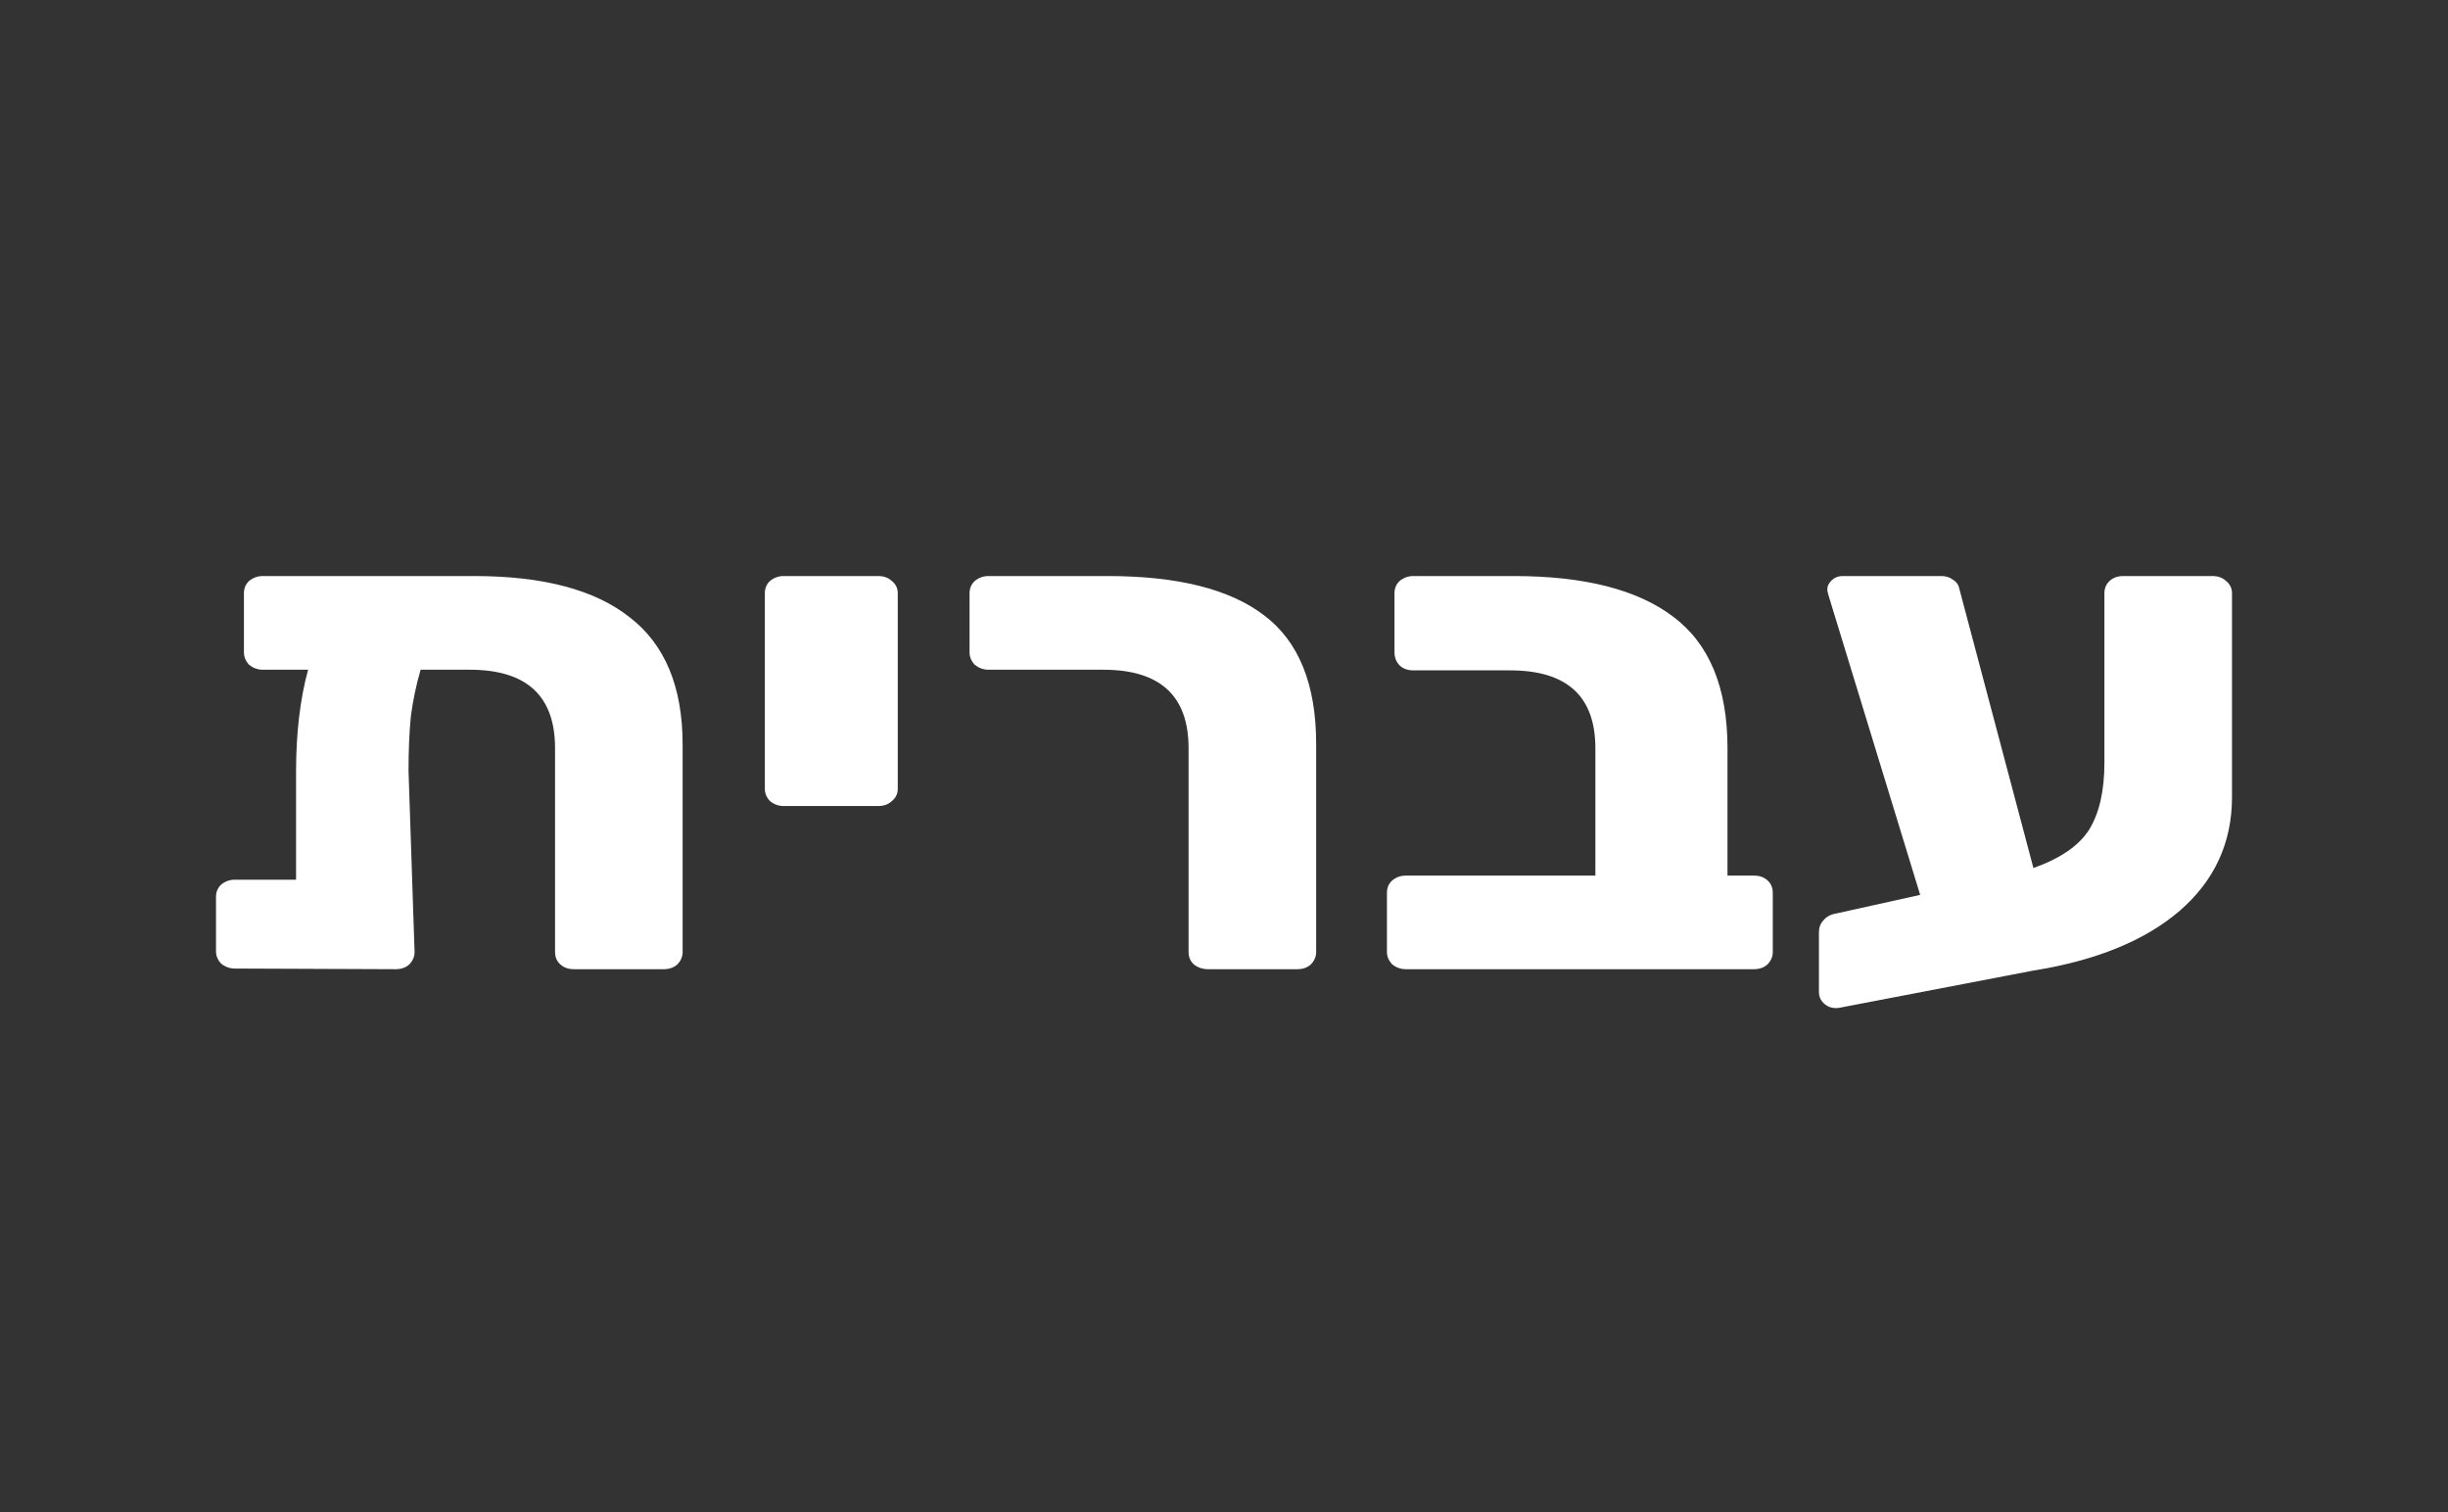 <svg width="34" height="21" viewBox="0 0 34 21" fill="none" xmlns="http://www.w3.org/2000/svg">
<rect x="0" y="0" width="34" height="21" fill="#333333" stroke="none"/>
<path d="M6.587 8C7.545 8 8.265 8.191 8.747 8.574C9.236 8.95 9.481 9.54 9.481 10.343V13.221C9.481 13.285 9.457 13.342 9.408 13.393C9.359 13.438 9.296 13.46 9.219 13.46H7.971C7.894 13.46 7.831 13.438 7.782 13.393C7.733 13.349 7.709 13.291 7.709 13.221V10.391C7.709 9.664 7.314 9.301 6.524 9.301H5.842C5.779 9.517 5.734 9.734 5.706 9.951C5.685 10.168 5.674 10.419 5.674 10.706L5.758 13.221C5.758 13.285 5.734 13.342 5.685 13.393C5.636 13.438 5.573 13.46 5.496 13.46L3.262 13.451C3.192 13.451 3.129 13.428 3.073 13.384C3.024 13.333 3 13.275 3 13.212V12.456C3 12.386 3.024 12.329 3.073 12.284C3.129 12.239 3.192 12.217 3.262 12.217H4.112V10.716C4.112 10.18 4.168 9.709 4.279 9.301H3.65C3.58 9.301 3.517 9.278 3.461 9.234C3.413 9.183 3.388 9.125 3.388 9.061V8.239C3.388 8.169 3.413 8.112 3.461 8.067C3.517 8.022 3.58 8 3.65 8H6.587Z" fill="white"/>
<path d="M10.885 11.194C10.815 11.194 10.752 11.172 10.696 11.127C10.647 11.076 10.623 11.019 10.623 10.955V8.239C10.623 8.169 10.647 8.112 10.696 8.067C10.752 8.022 10.815 8 10.885 8H12.196C12.273 8 12.336 8.022 12.385 8.067C12.441 8.112 12.469 8.169 12.469 8.239V10.955C12.469 11.025 12.441 11.082 12.385 11.127C12.336 11.172 12.273 11.194 12.196 11.194H10.885Z" fill="white"/>
<path d="M16.78 13.46C16.703 13.46 16.637 13.438 16.581 13.393C16.532 13.349 16.508 13.291 16.508 13.221V10.391C16.508 9.664 16.113 9.301 15.323 9.301H13.729C13.659 9.301 13.596 9.278 13.54 9.234C13.491 9.183 13.466 9.125 13.466 9.061V8.239C13.466 8.169 13.491 8.112 13.54 8.067C13.596 8.022 13.659 8 13.729 8H15.386C16.357 8 17.081 8.182 17.556 8.545C18.039 8.908 18.28 9.505 18.28 10.333V13.221C18.28 13.285 18.256 13.342 18.207 13.393C18.158 13.438 18.095 13.46 18.018 13.46H16.78Z" fill="white"/>
<path d="M19.525 13.46C19.455 13.46 19.392 13.438 19.337 13.393C19.288 13.342 19.263 13.285 19.263 13.221V12.399C19.263 12.329 19.288 12.271 19.337 12.227C19.392 12.182 19.455 12.16 19.525 12.16H22.158V10.391C22.158 9.67 21.763 9.31 20.973 9.31H19.63C19.553 9.31 19.49 9.288 19.441 9.243C19.392 9.192 19.368 9.132 19.368 9.061V8.239C19.368 8.169 19.392 8.112 19.441 8.067C19.497 8.022 19.56 8 19.63 8H21.025C22.004 8 22.741 8.188 23.238 8.564C23.741 8.94 23.993 9.549 23.993 10.391V12.16H24.36C24.437 12.16 24.5 12.182 24.549 12.227C24.598 12.271 24.622 12.329 24.622 12.399V13.221C24.622 13.285 24.598 13.342 24.549 13.393C24.5 13.438 24.437 13.46 24.36 13.46H19.525Z" fill="white"/>
<path d="M30.727 8C30.804 8 30.867 8.022 30.916 8.067C30.972 8.112 31 8.169 31 8.239V11.07C31 11.701 30.759 12.227 30.276 12.647C29.794 13.062 29.116 13.339 28.242 13.479L25.547 13.996C25.47 14.008 25.403 13.993 25.347 13.948C25.291 13.903 25.263 13.846 25.263 13.776V12.944C25.263 12.88 25.284 12.826 25.326 12.781C25.368 12.73 25.428 12.698 25.505 12.686L26.669 12.428L25.431 8.383C25.396 8.274 25.379 8.21 25.379 8.191C25.379 8.14 25.4 8.096 25.442 8.057C25.484 8.019 25.533 8 25.588 8H26.962C27.025 8 27.078 8.016 27.12 8.048C27.162 8.073 27.19 8.105 27.204 8.143L28.242 12.055C28.619 11.921 28.878 11.742 29.018 11.519C29.158 11.29 29.228 10.98 29.228 10.591V8.239C29.228 8.169 29.252 8.112 29.301 8.067C29.35 8.022 29.413 8 29.49 8H30.727Z" fill="white"/>
</svg>
